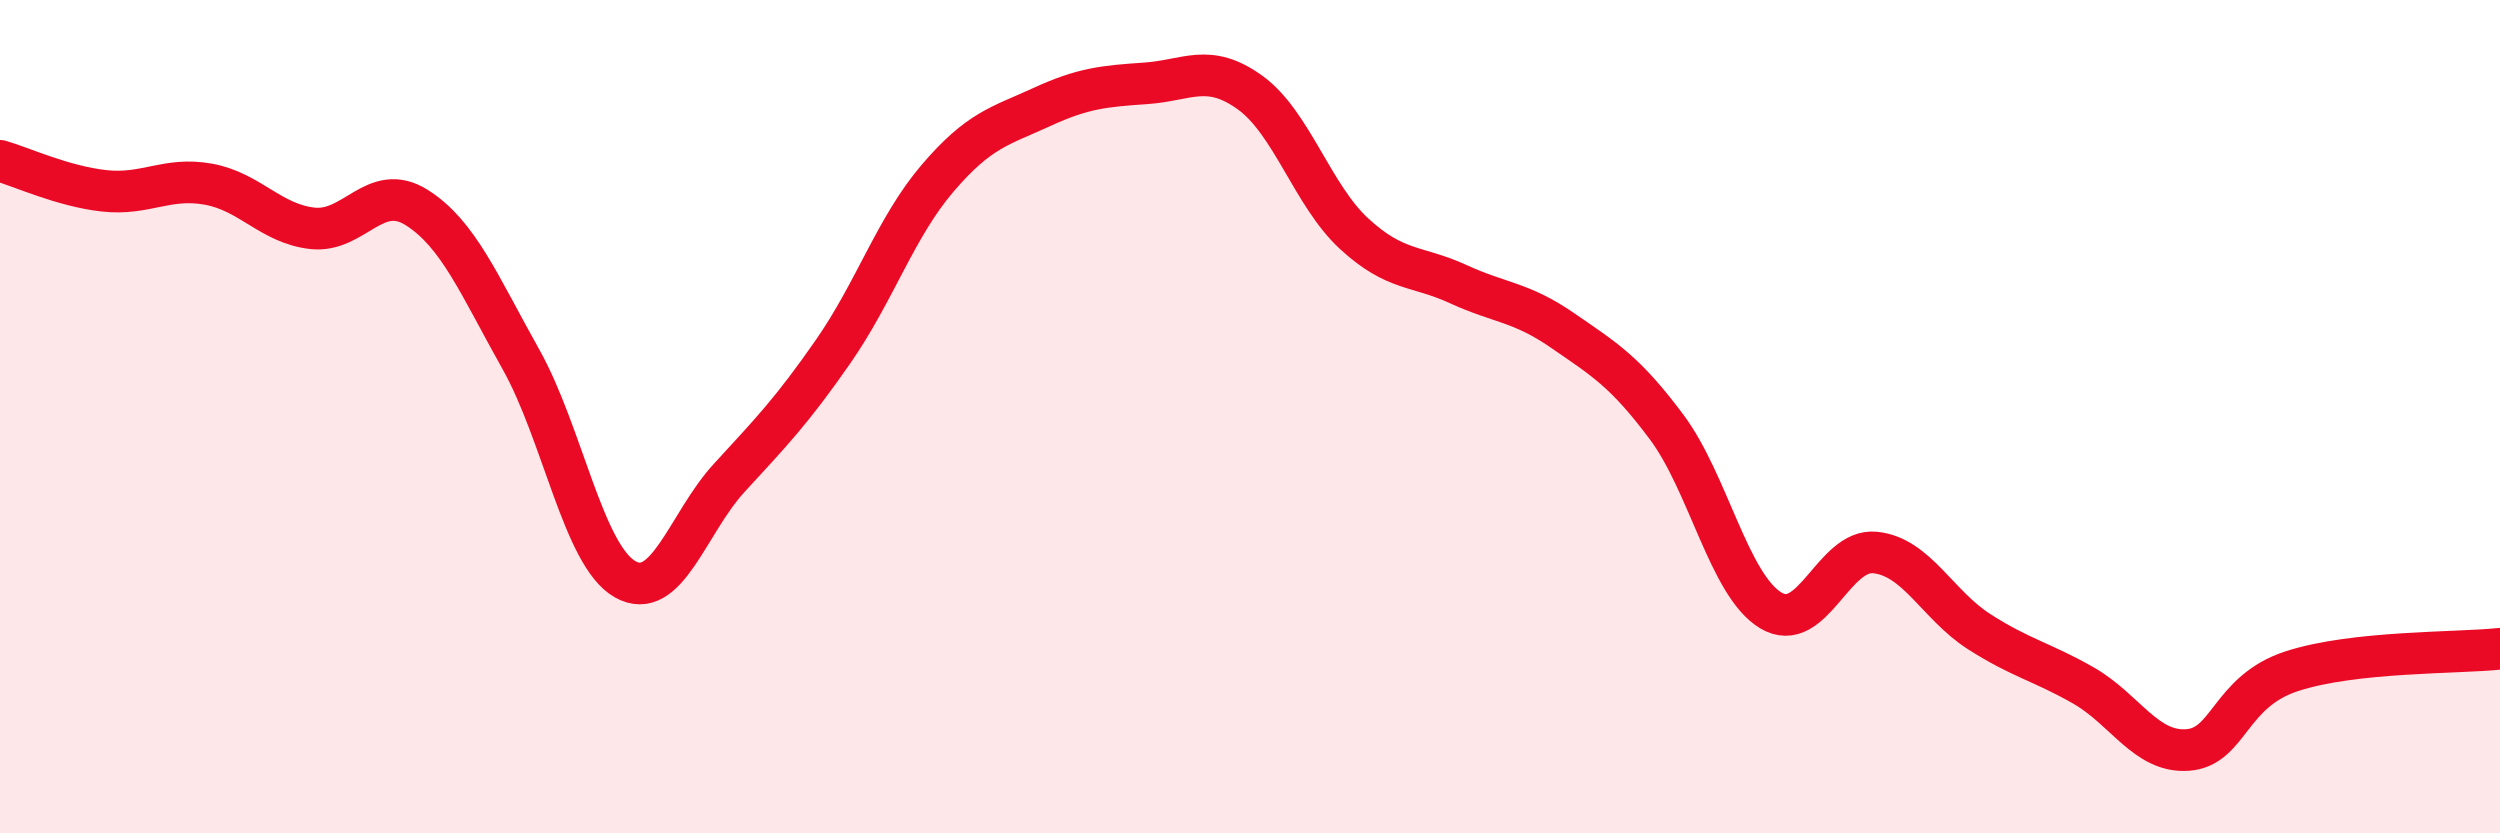 
    <svg width="60" height="20" viewBox="0 0 60 20" xmlns="http://www.w3.org/2000/svg">
      <path
        d="M 0,3.86 C 0.5,4 1.5,4.47 2.5,4.58 C 3.5,4.69 4,4.24 5,4.42 C 6,4.6 6.5,5.37 7.5,5.48 C 8.5,5.59 9,4.35 10,4.98 C 11,5.61 11.5,6.84 12.5,8.62 C 13.5,10.4 14,13.33 15,13.9 C 16,14.47 16.5,12.56 17.5,11.47 C 18.5,10.38 19,9.87 20,8.43 C 21,6.99 21.5,5.45 22.5,4.28 C 23.5,3.11 24,3.03 25,2.57 C 26,2.11 26.5,2.07 27.5,2 C 28.5,1.93 29,1.5 30,2.22 C 31,2.94 31.5,4.69 32.5,5.61 C 33.5,6.53 34,6.36 35,6.82 C 36,7.28 36.5,7.24 37.5,7.93 C 38.5,8.62 39,8.91 40,10.25 C 41,11.59 41.5,14.05 42.5,14.65 C 43.5,15.25 44,13.16 45,13.26 C 46,13.36 46.5,14.52 47.5,15.16 C 48.5,15.8 49,15.88 50,16.45 C 51,17.02 51.5,18.07 52.5,18 C 53.5,17.93 53.5,16.6 55,16.11 C 56.5,15.62 59,15.68 60,15.57L60 20L0 20Z"
        fill="#EB0A25"
        opacity="0.1"
        stroke-linecap="round"
        stroke-linejoin="round"
      />
      <path
        d="M 0,3.86 C 0.5,4 1.5,4.47 2.5,4.58 C 3.5,4.69 4,4.24 5,4.42 C 6,4.6 6.5,5.37 7.5,5.48 C 8.5,5.59 9,4.35 10,4.98 C 11,5.61 11.5,6.84 12.5,8.62 C 13.5,10.4 14,13.33 15,13.9 C 16,14.47 16.5,12.56 17.5,11.47 C 18.5,10.38 19,9.87 20,8.43 C 21,6.99 21.5,5.45 22.5,4.28 C 23.5,3.11 24,3.03 25,2.57 C 26,2.11 26.5,2.07 27.5,2 C 28.5,1.93 29,1.5 30,2.22 C 31,2.94 31.5,4.69 32.5,5.61 C 33.5,6.53 34,6.36 35,6.82 C 36,7.28 36.5,7.24 37.5,7.93 C 38.5,8.62 39,8.91 40,10.25 C 41,11.59 41.5,14.05 42.5,14.65 C 43.5,15.25 44,13.16 45,13.26 C 46,13.36 46.5,14.52 47.5,15.16 C 48.5,15.8 49,15.88 50,16.45 C 51,17.02 51.5,18.07 52.5,18 C 53.5,17.93 53.5,16.6 55,16.11 C 56.5,15.62 59,15.68 60,15.57"
        stroke="#EB0A25"
        stroke-width="1"
        fill="none"
        stroke-linecap="round"
        stroke-linejoin="round"
      />
    </svg>
  